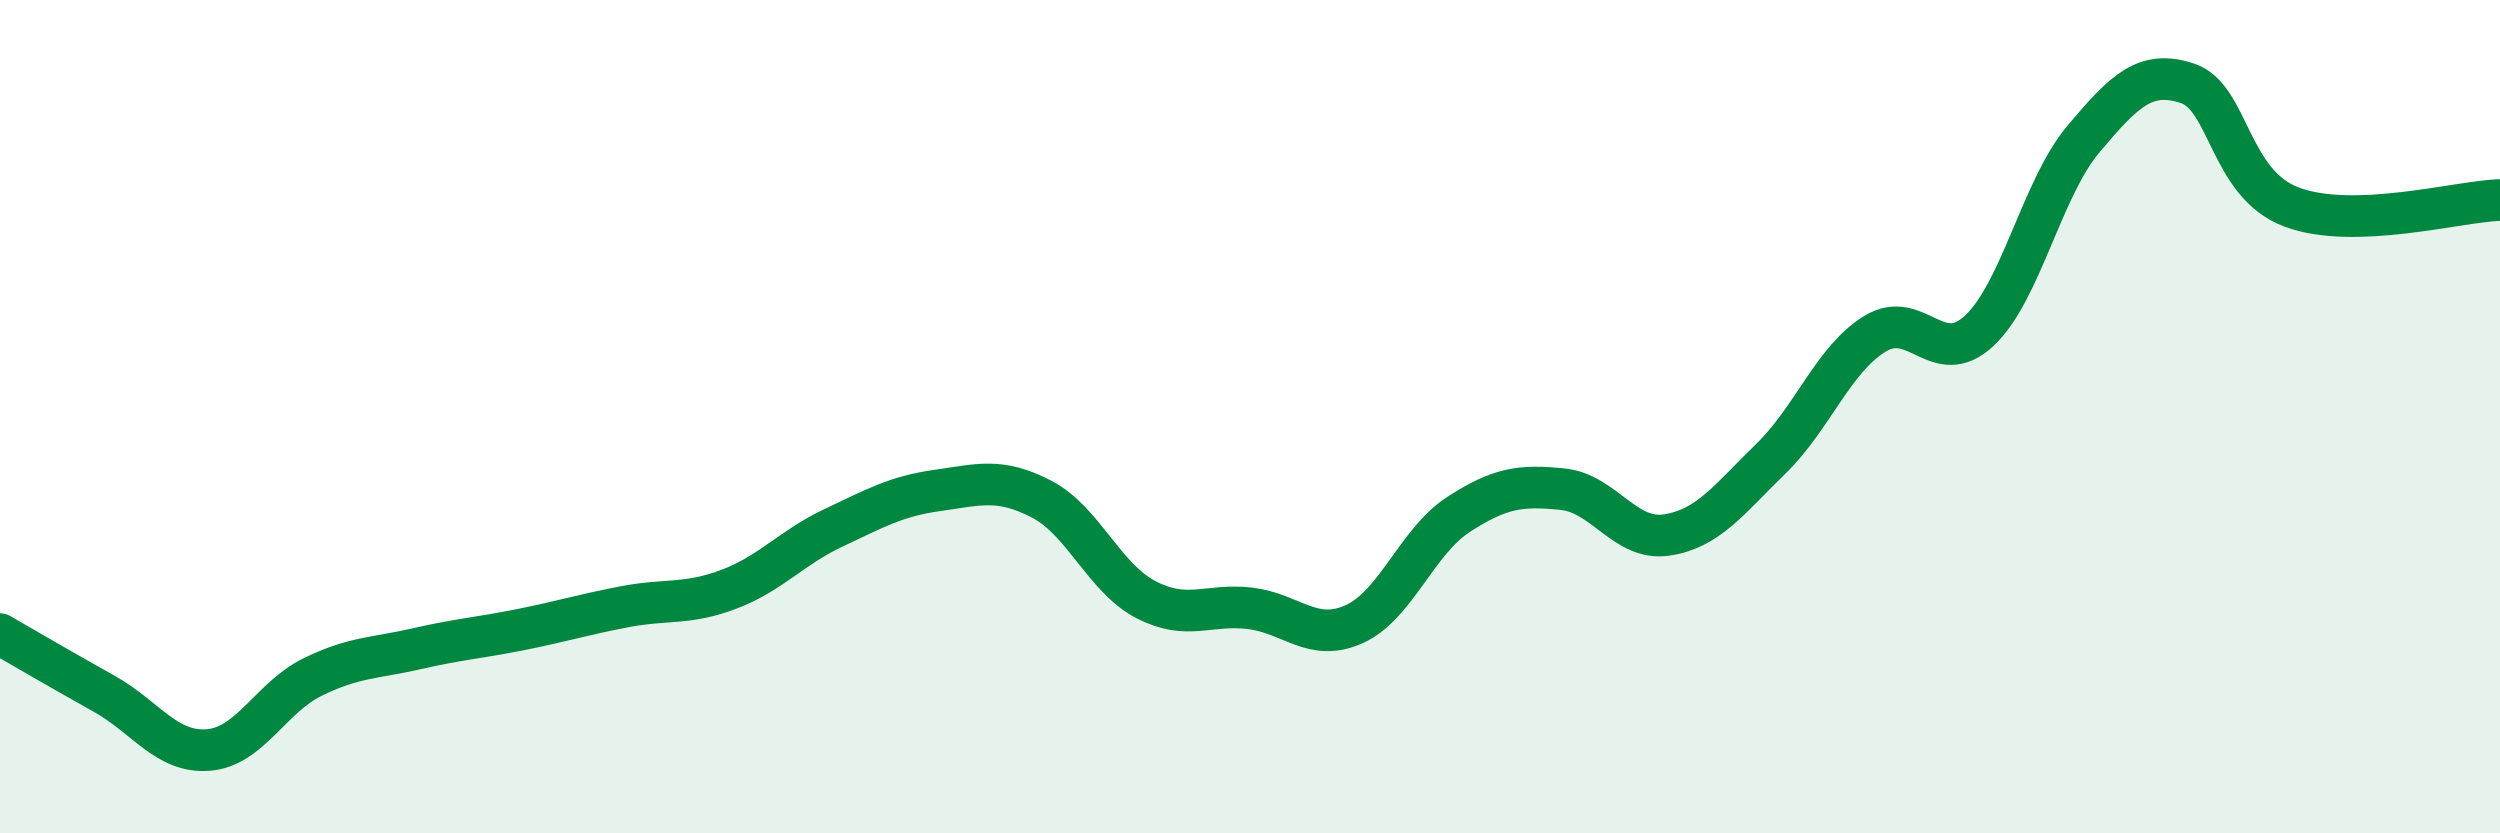 
    <svg width="60" height="20" viewBox="0 0 60 20" xmlns="http://www.w3.org/2000/svg">
      <path
        d="M 0,15.22 C 0.5,15.51 1.5,16.09 2.5,16.65 C 3.5,17.21 4,18.08 5,18 C 6,17.92 6.5,16.74 7.5,16.25 C 8.5,15.76 9,15.8 10,15.57 C 11,15.34 11.5,15.31 12.5,15.11 C 13.5,14.91 14,14.75 15,14.56 C 16,14.37 16.5,14.52 17.5,14.14 C 18.5,13.76 19,13.14 20,12.67 C 21,12.2 21.5,11.91 22.5,11.77 C 23.5,11.63 24,11.46 25,11.98 C 26,12.5 26.5,13.87 27.5,14.39 C 28.5,14.91 29,14.48 30,14.6 C 31,14.72 31.5,15.43 32.5,14.98 C 33.5,14.53 34,13 35,12.35 C 36,11.7 36.5,11.64 37.5,11.74 C 38.5,11.84 39,12.99 40,12.84 C 41,12.69 41.5,11.98 42.5,11.01 C 43.5,10.04 44,8.62 45,8.01 C 46,7.4 46.5,8.87 47.5,7.94 C 48.5,7.01 49,4.53 50,3.34 C 51,2.15 51.5,1.67 52.5,2 C 53.5,2.33 53.5,4.41 55,4.97 C 56.5,5.53 59,4.83 60,4.8L60 20L0 20Z"
        fill="#008740"
        opacity="0.1"
        stroke-linecap="round"
        stroke-linejoin="round"
      />
      <path
        d="M 0,15.22 C 0.5,15.51 1.5,16.09 2.5,16.65 C 3.5,17.21 4,18.08 5,18 C 6,17.92 6.5,16.74 7.5,16.25 C 8.5,15.76 9,15.8 10,15.57 C 11,15.34 11.5,15.31 12.5,15.11 C 13.5,14.91 14,14.75 15,14.56 C 16,14.37 16.5,14.52 17.5,14.14 C 18.5,13.76 19,13.14 20,12.67 C 21,12.2 21.5,11.91 22.5,11.77 C 23.5,11.63 24,11.46 25,11.98 C 26,12.5 26.5,13.87 27.5,14.39 C 28.5,14.91 29,14.48 30,14.6 C 31,14.72 31.5,15.43 32.5,14.98 C 33.5,14.53 34,13 35,12.35 C 36,11.7 36.5,11.64 37.5,11.74 C 38.5,11.84 39,12.99 40,12.84 C 41,12.69 41.5,11.98 42.5,11.01 C 43.5,10.04 44,8.62 45,8.01 C 46,7.4 46.5,8.87 47.5,7.94 C 48.5,7.01 49,4.53 50,3.34 C 51,2.15 51.5,1.67 52.5,2 C 53.5,2.33 53.5,4.41 55,4.97 C 56.5,5.53 59,4.83 60,4.8"
        stroke="#008740"
        stroke-width="1"
        fill="none"
        stroke-linecap="round"
        stroke-linejoin="round"
      />
    </svg>
  